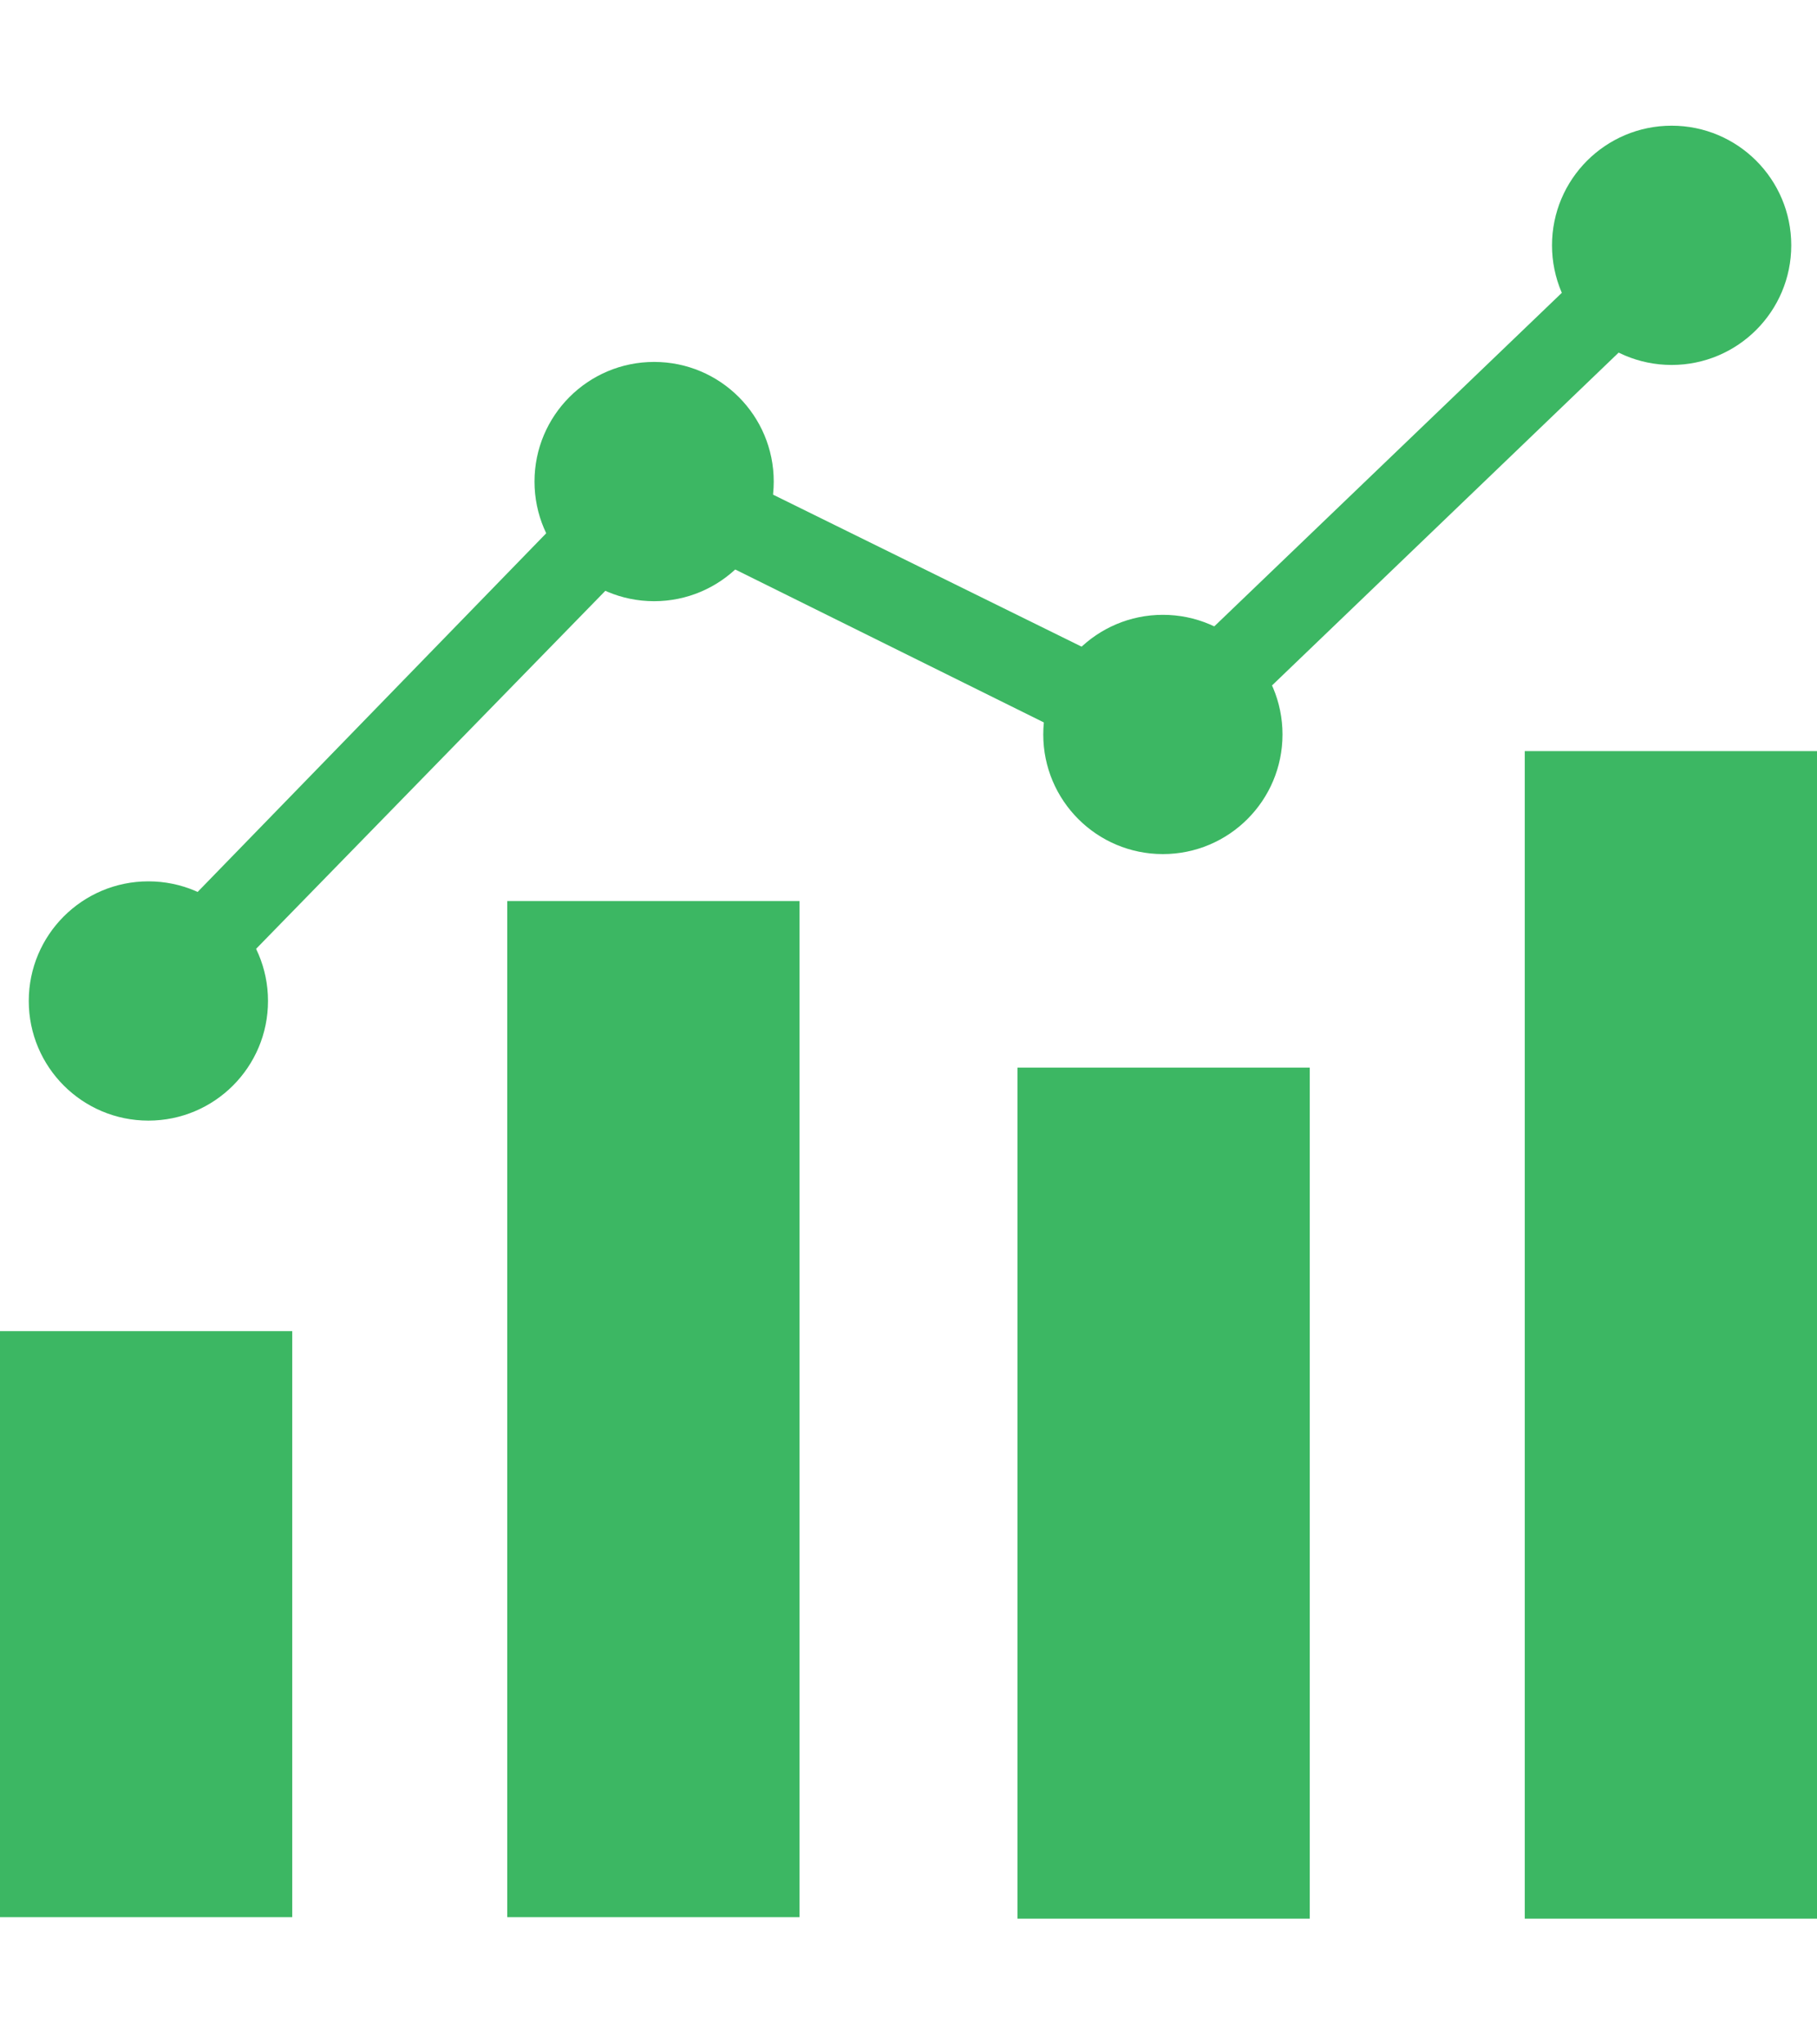<?xml version="1.0" encoding="UTF-8"?>
<svg id="Layer_1" data-name="Layer 1" xmlns="http://www.w3.org/2000/svg" version="1.1" viewBox="0 0 120 135">
  <defs>
    <style>
      .cls-1 {
        fill-rule: evenodd;
      }

      .cls-1, .cls-2 {
        fill: #3cb763;
        stroke-width: 0px;
      }
    </style>
  </defs>
  <path class="cls-1" d="M100.7,49.6v77.1h19.3V49.6h-19.3ZM33.5,59.5v67.1h19.3V59.5h-19.3ZM67.2,70.5v56.2h19.3v-56.2h-19.3ZM0,87.9v38.7h19.3v-38.7s-19.3,0-19.3,0Z"/>
  <circle class="cls-2" cx="9.8" cy="66.1" r="7.9"/>
  <circle class="cls-2" cx="43.2" cy="31.8" r="7.9"/>
  <circle class="cls-2" cx="76.8" cy="48.5" r="7.9"/>
  <circle class="cls-2" cx="110.4" cy="16.2" r="7.9"/>
  <polygon class="cls-2" points="11.7 68 7.9 64.2 42.6 28.5 76.3 45.1 108.5 14.2 112.3 18.1 77.2 51.8 43.7 35.2 11.7 68"/>
</svg>